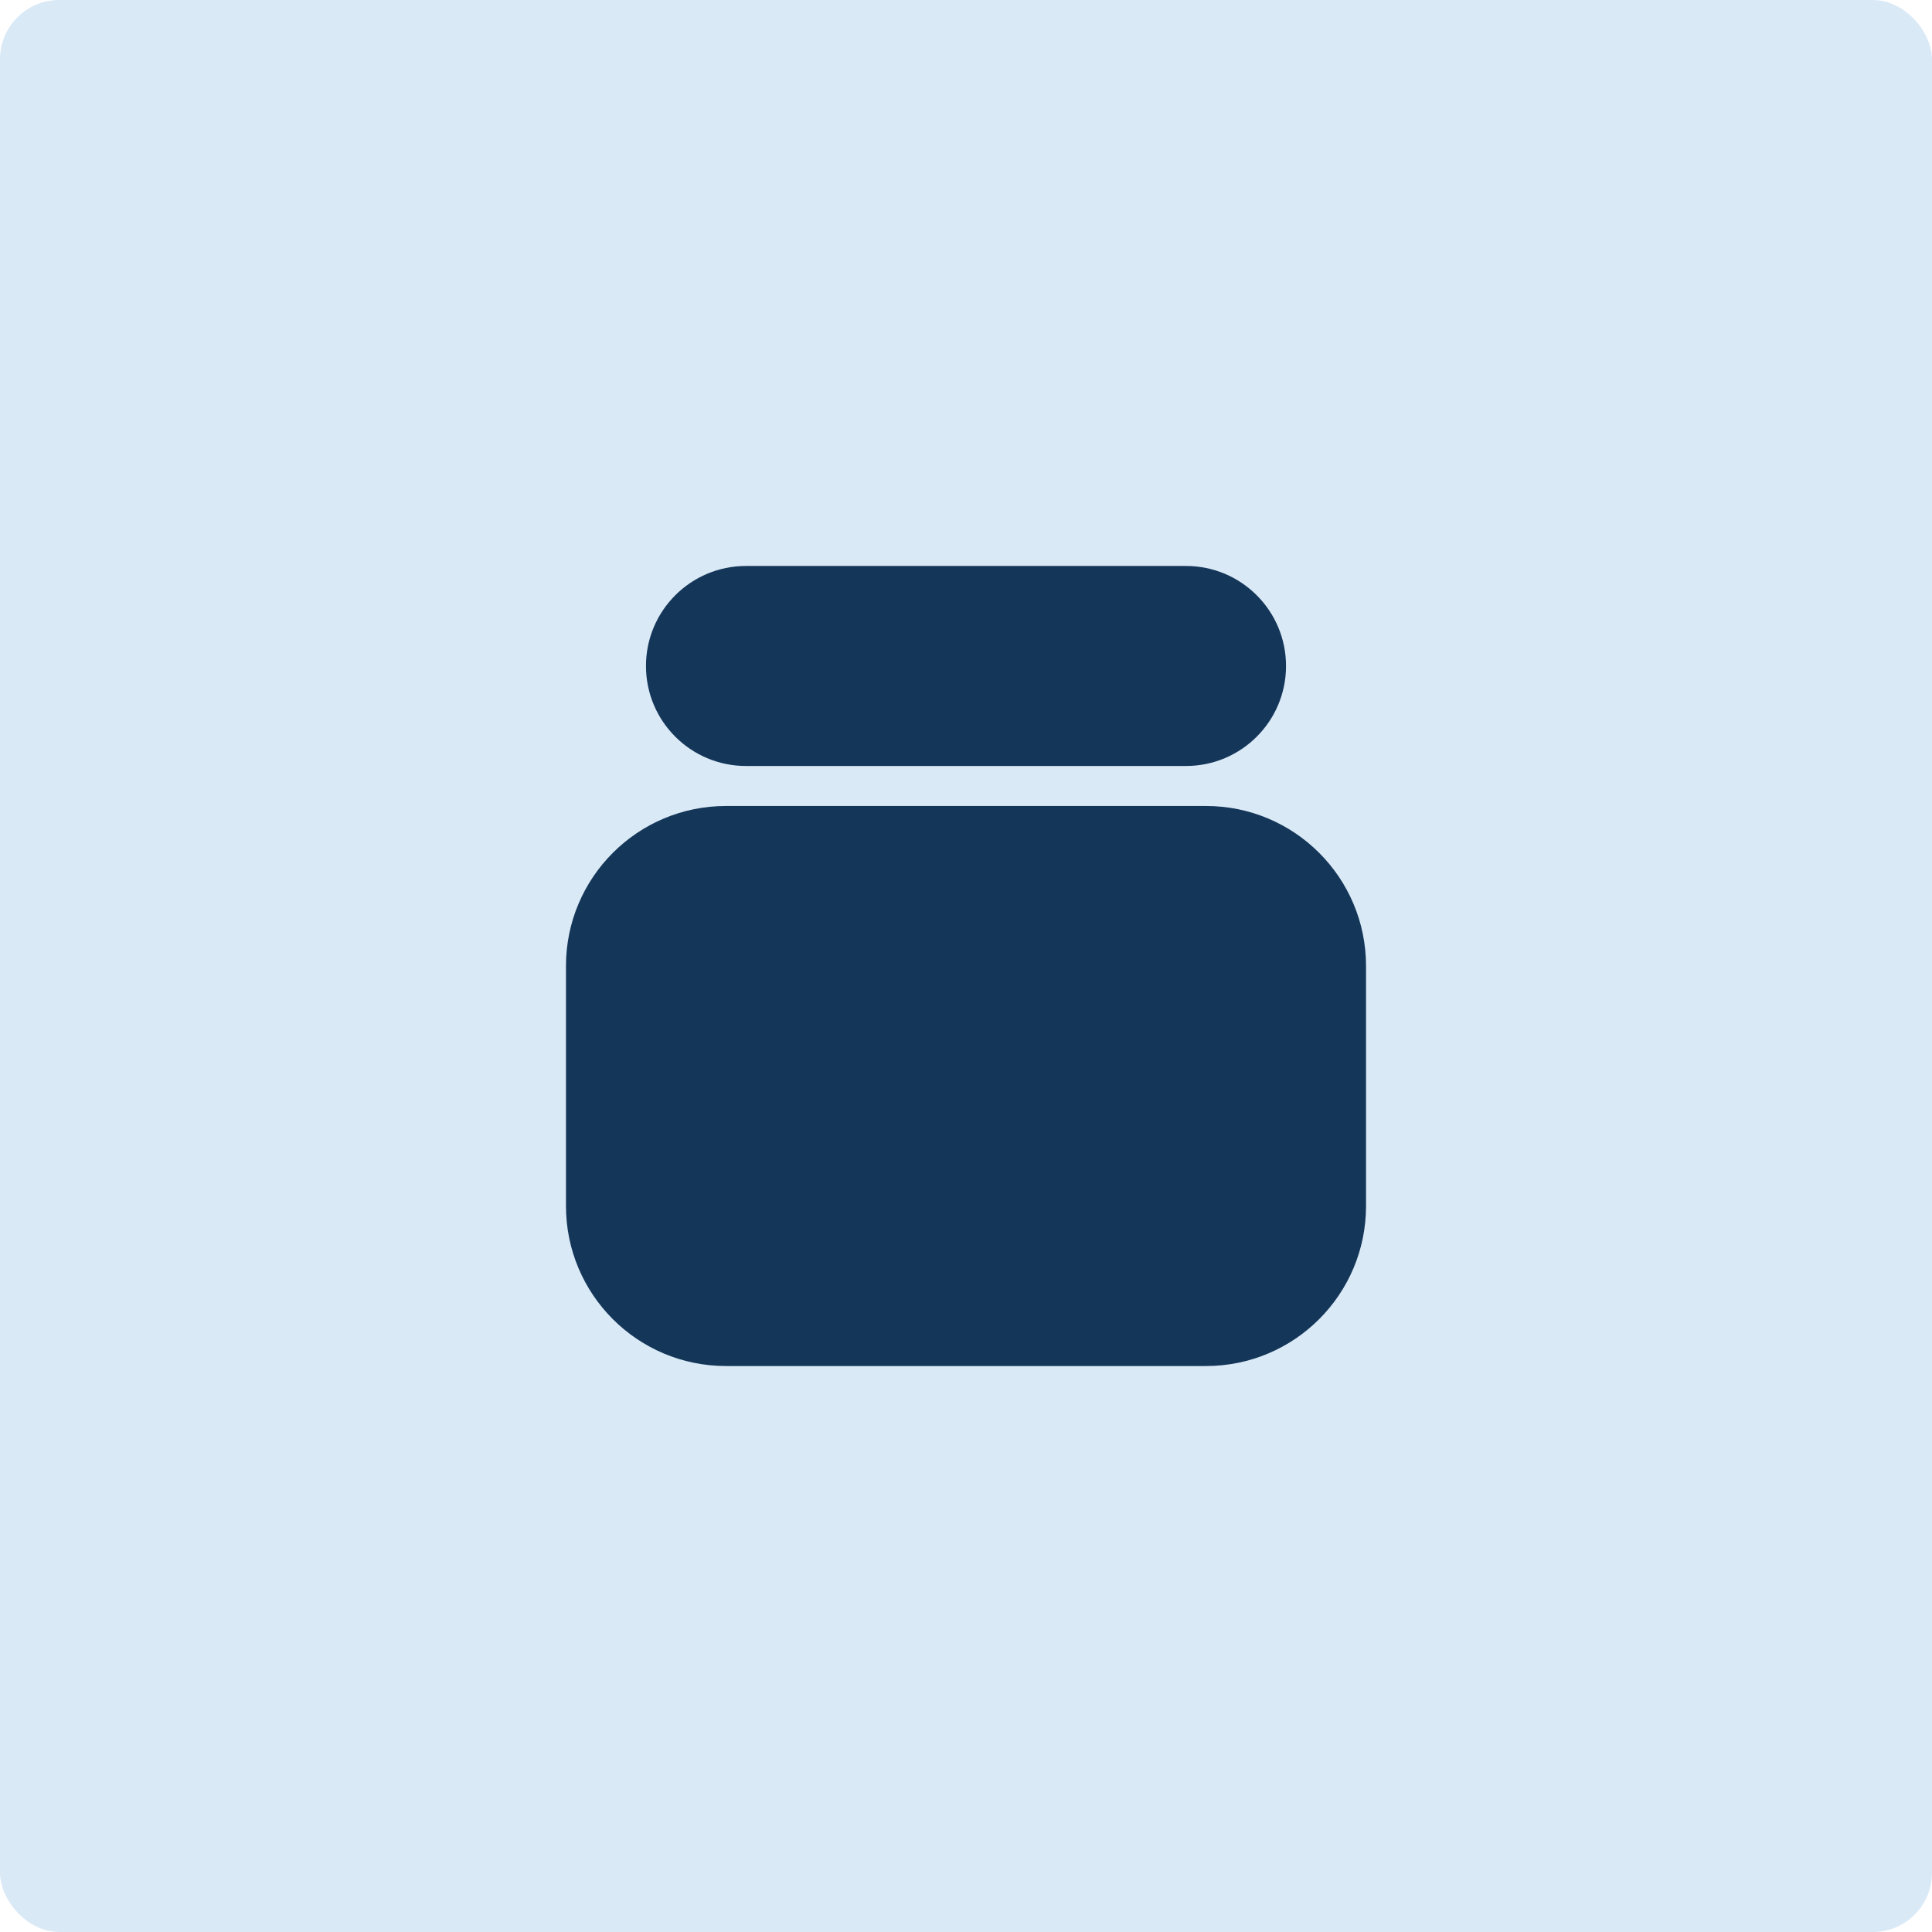 <?xml version="1.0" encoding="UTF-8"?> <svg xmlns="http://www.w3.org/2000/svg" width="163" height="163" viewBox="0 0 163 163" fill="none"><rect width="163" height="163" rx="5" fill="#DAE9F6"></rect><path d="M62.938 47.75H100.062C104.722 47.75 108.5 51.528 108.5 56.188C108.5 60.847 104.722 64.625 100.062 64.625H62.938C58.278 64.625 54.5 60.847 54.5 56.188C54.5 51.528 58.278 47.75 62.938 47.75Z" fill="#143659"></path><path d="M47.75 81.5V101.75C47.75 109.206 53.794 115.25 61.25 115.25H101.75C109.206 115.25 115.25 109.206 115.25 101.75V81.5C115.25 74.044 109.206 68 101.75 68H61.25C53.794 68 47.75 74.044 47.75 81.5Z" fill="#143659"></path></svg> 